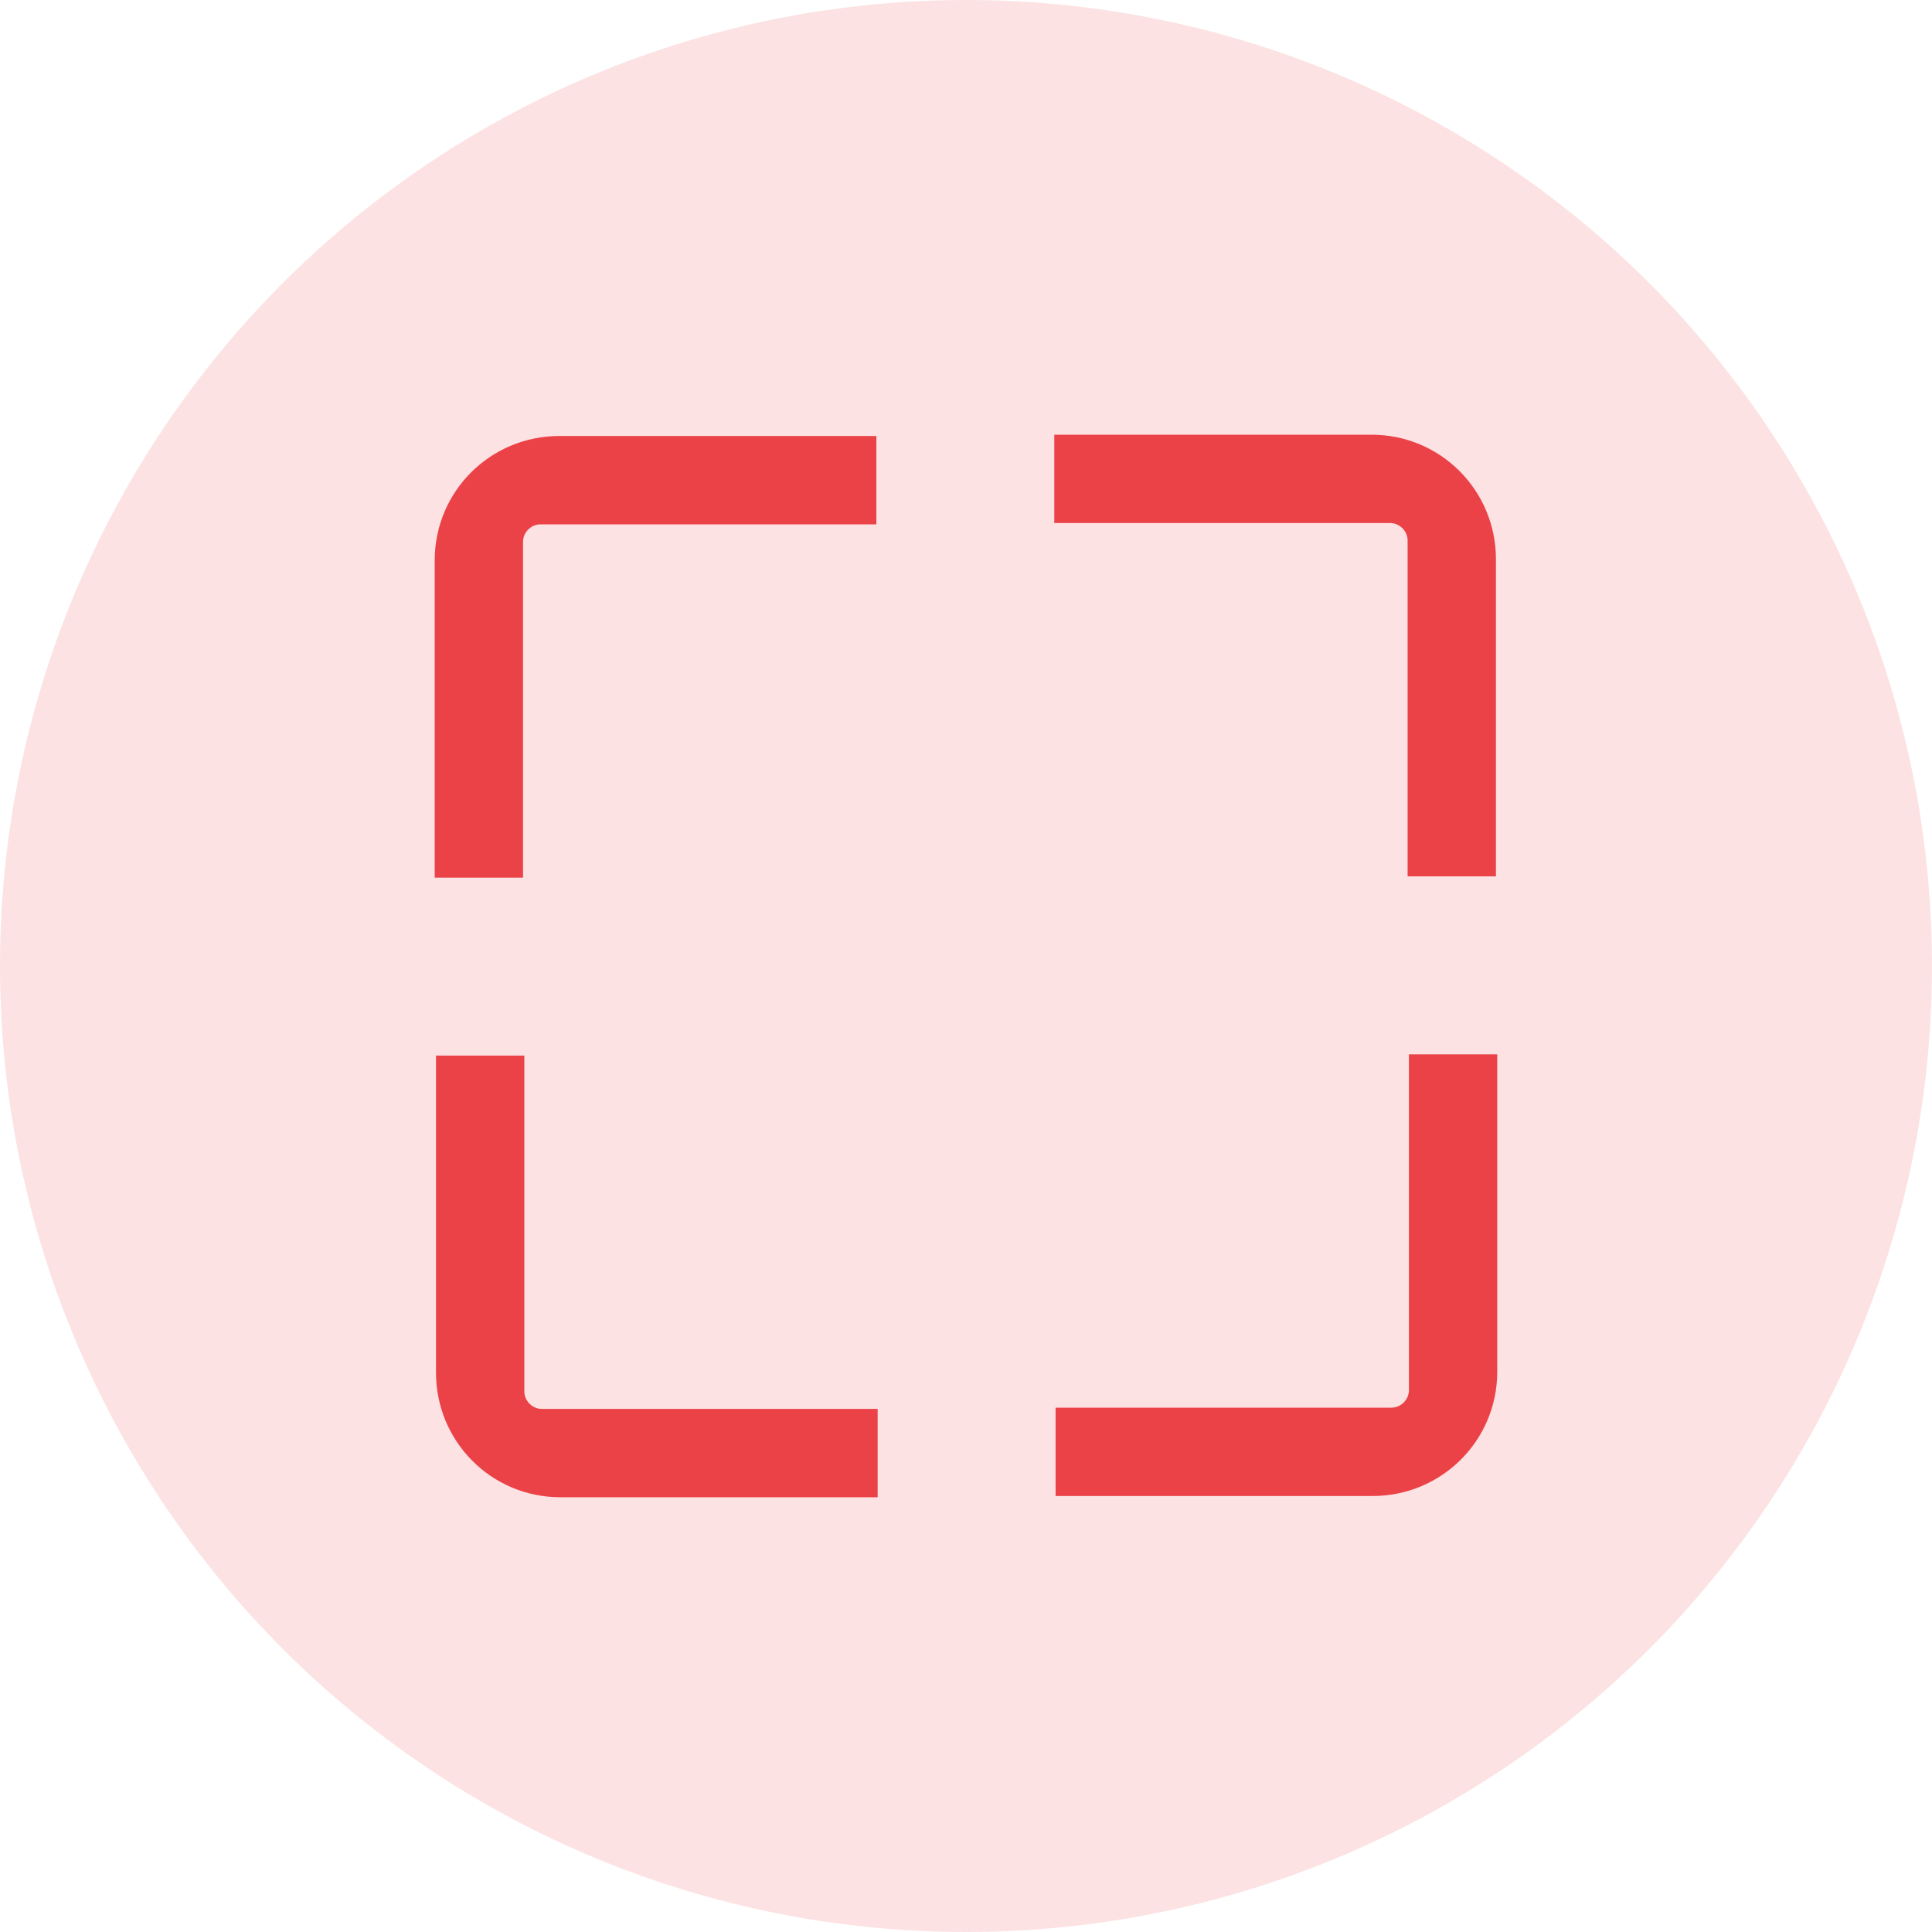 <?xml version="1.0" encoding="UTF-8"?> <svg xmlns="http://www.w3.org/2000/svg" width="40" height="40" viewBox="0 0 40 40" fill="none"> <circle cx="20" cy="20" r="20" fill="#EB4247" fill-opacity="0.15"></circle> <g clip-path="url(#clip0_1020_700)"> <path fill-rule="evenodd" clip-rule="evenodd" d="M28.395 9H21.828V10.829H28.783C28.977 10.829 29.143 10.995 29.143 11.189V18.144H30.972V11.577C30.972 10.164 29.836 9 28.395 9ZM11.604 30.999H18.171V29.17H11.216C11.022 29.17 10.856 29.004 10.856 28.81V21.855H9.027V28.422C9.027 29.835 10.163 30.999 11.604 30.999ZM9 18.171V11.604C9 10.163 10.164 9.027 11.577 9.027H18.144V10.856H11.189C10.995 10.856 10.829 11.022 10.829 11.216V18.171H9ZM30.999 28.396V21.829H29.17V28.784C29.17 28.978 29.004 29.144 28.81 29.144H21.855V30.973H28.422C29.835 30.973 30.999 29.837 30.999 28.396Z" fill="#EB4247"></path> </g> <defs> <clipPath id="clip0_1020_700"> <rect width="22" height="22" fill="white" transform="translate(9 9)"></rect> </clipPath> </defs> </svg> 